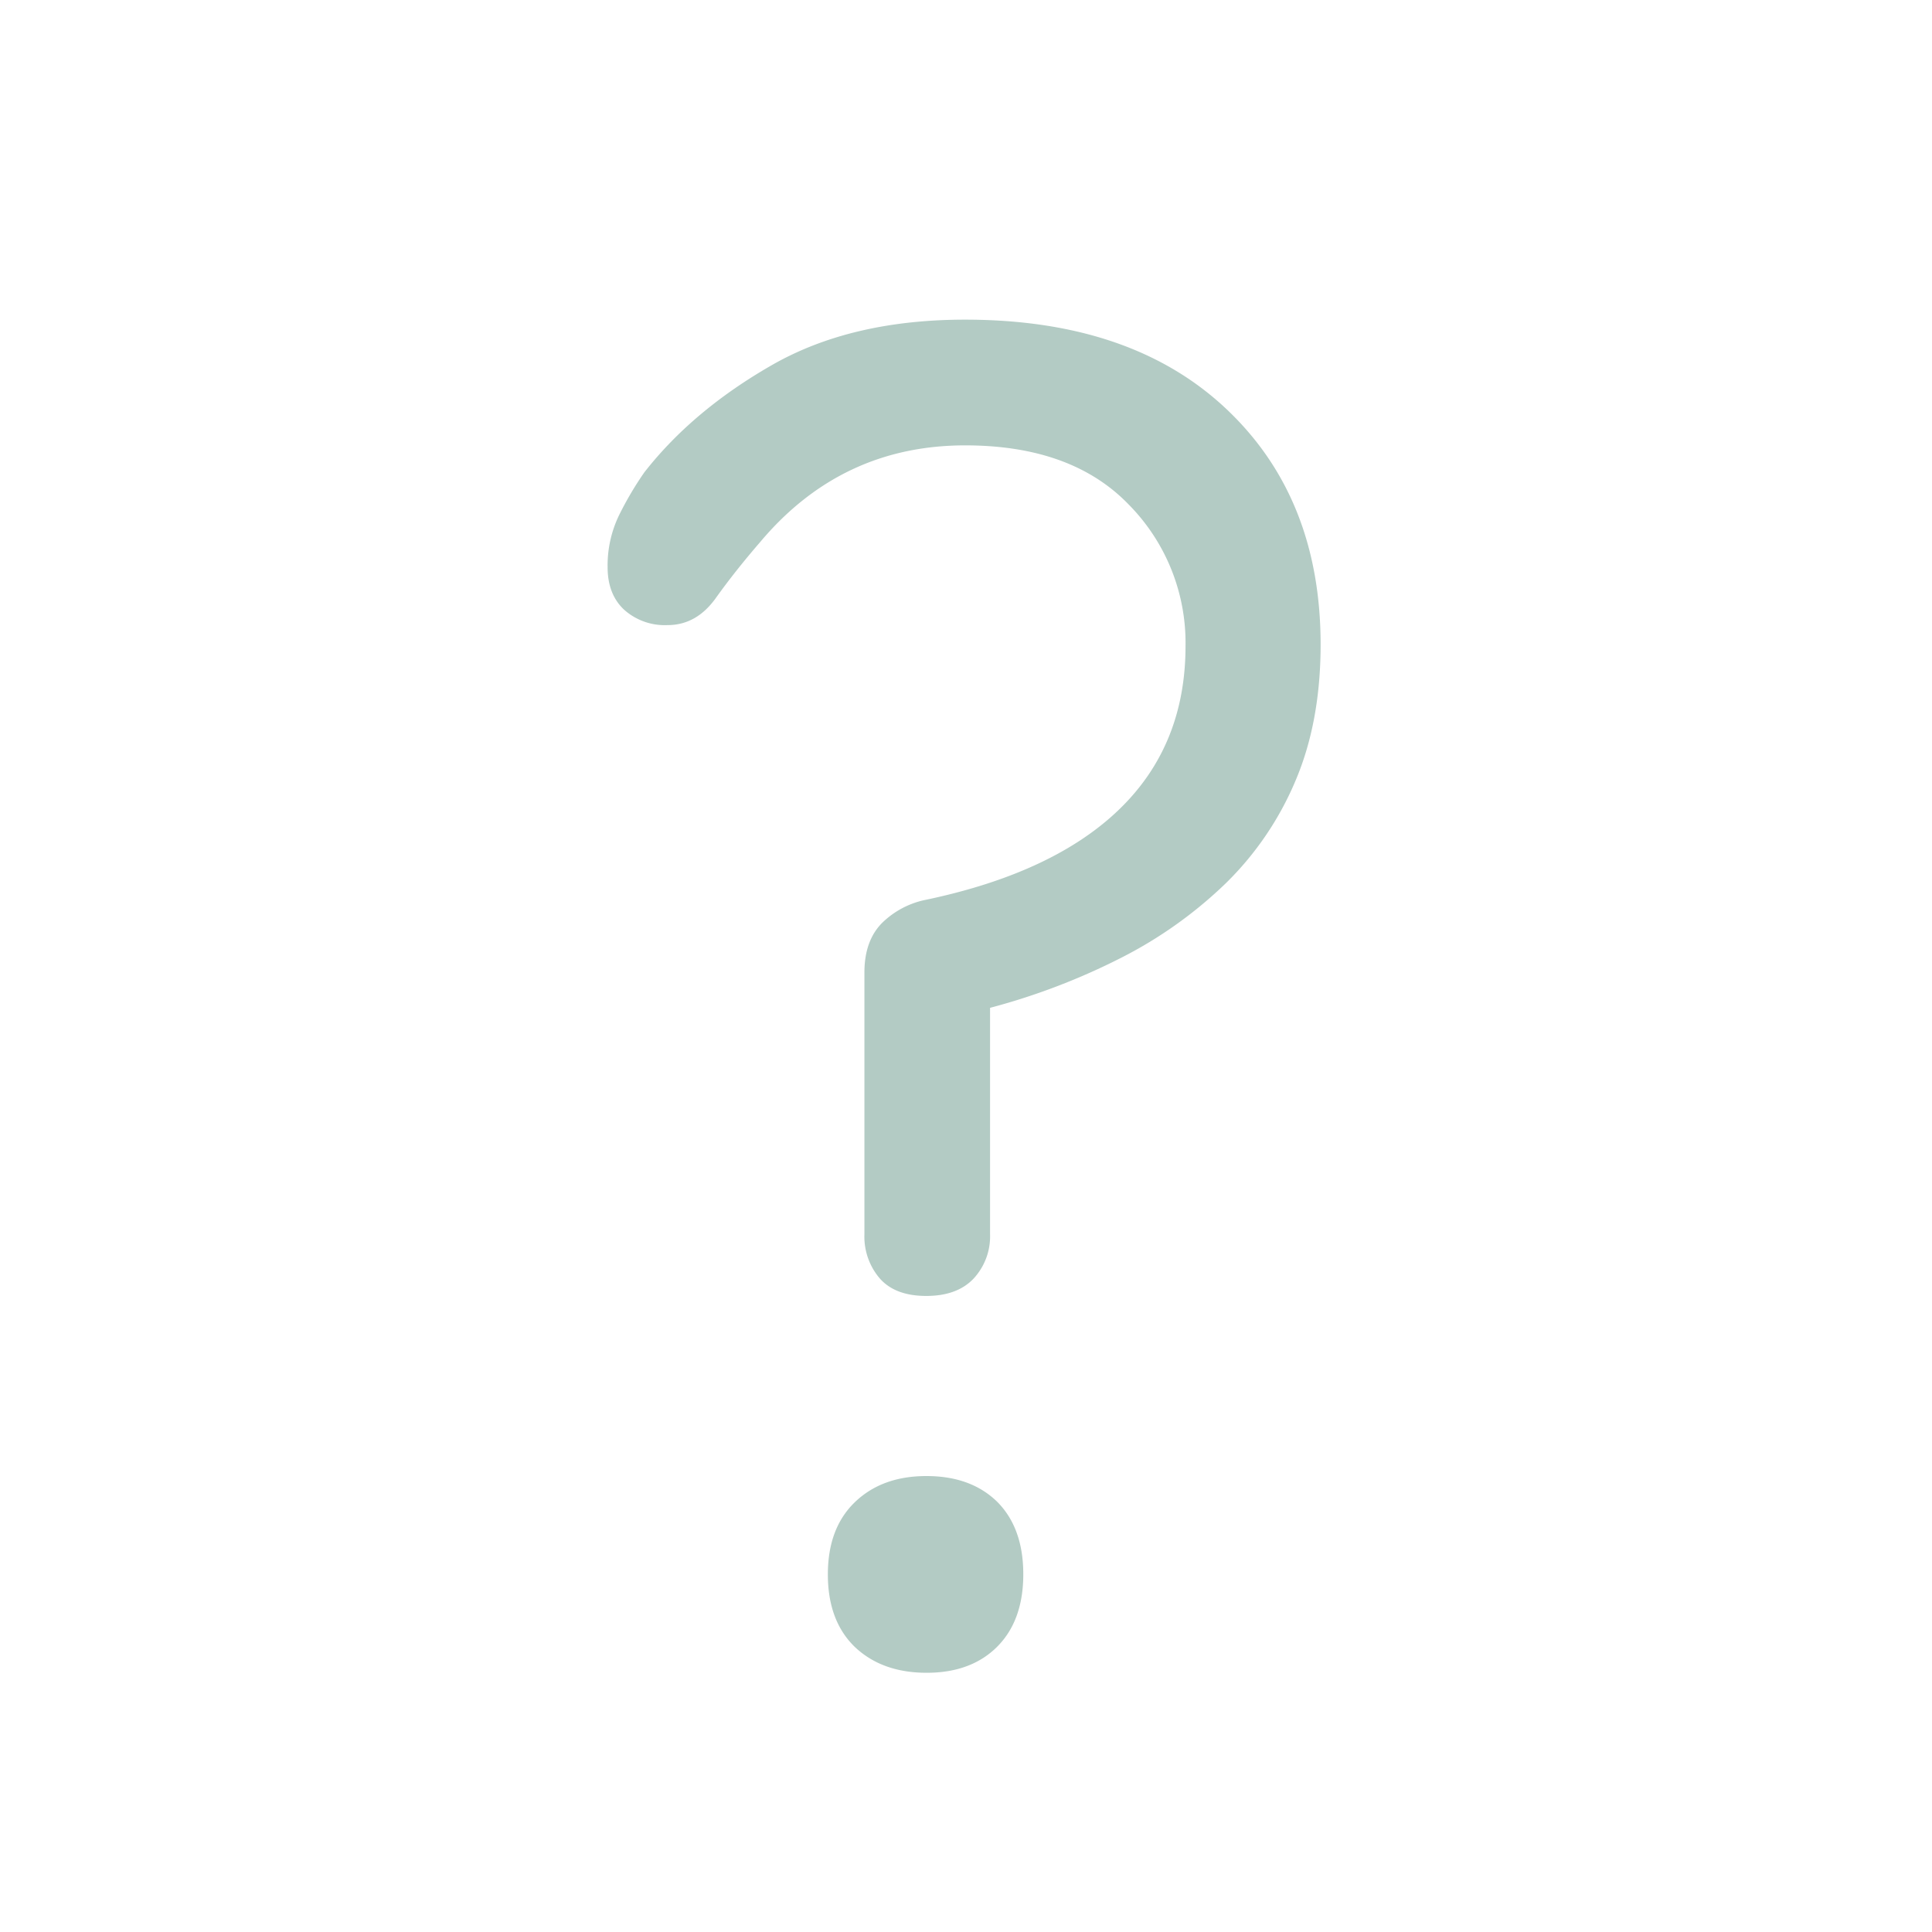 <svg id="Ebene_1" data-name="Ebene 1" xmlns="http://www.w3.org/2000/svg" width="400" height="400" viewBox="0 0 400 400"><title>kuvertiermaschinen ARH icon</title><g style="opacity:0.3"><path d="M182.65,191.06a18,18,0,0,1,9.2-4.8q26.42-5.59,40-18.81t13.6-33.62a40.76,40.76,0,0,0-11.8-29.41q-11.81-12.21-33.82-12.21-25.62,0-42.43,20-5.19,6-9.2,11.61t-10,5.6a12.62,12.62,0,0,1-9-3.2q-3.41-3.21-3.4-8.81a23.82,23.82,0,0,1,2.4-10.8,68.86,68.86,0,0,1,5.2-8.81q10-12.81,26.41-22.21t40-9.41q34.41,0,54,18.41t19.61,48.83q0,16-5.2,28.22a64.89,64.89,0,0,1-14.41,21.21,89.23,89.23,0,0,1-21.61,15.41,136.71,136.71,0,0,1-27.22,10.4V255.5a12.86,12.86,0,0,1-3.4,9.21q-3.41,3.6-9.81,3.6t-9.6-3.6a13.31,13.31,0,0,1-3.2-9.21V201.07Q179.05,194.67,182.65,191.06Zm23.81,119.87q5.4,5.42,5.4,15t-5.4,15q-5.4,5.4-14.61,5.4T177,341q-5.59-5.4-5.6-15t5.6-15q5.61-5.4,14.81-5.4T206.46,310.93Z" style="fill:#005039"/></g></svg>